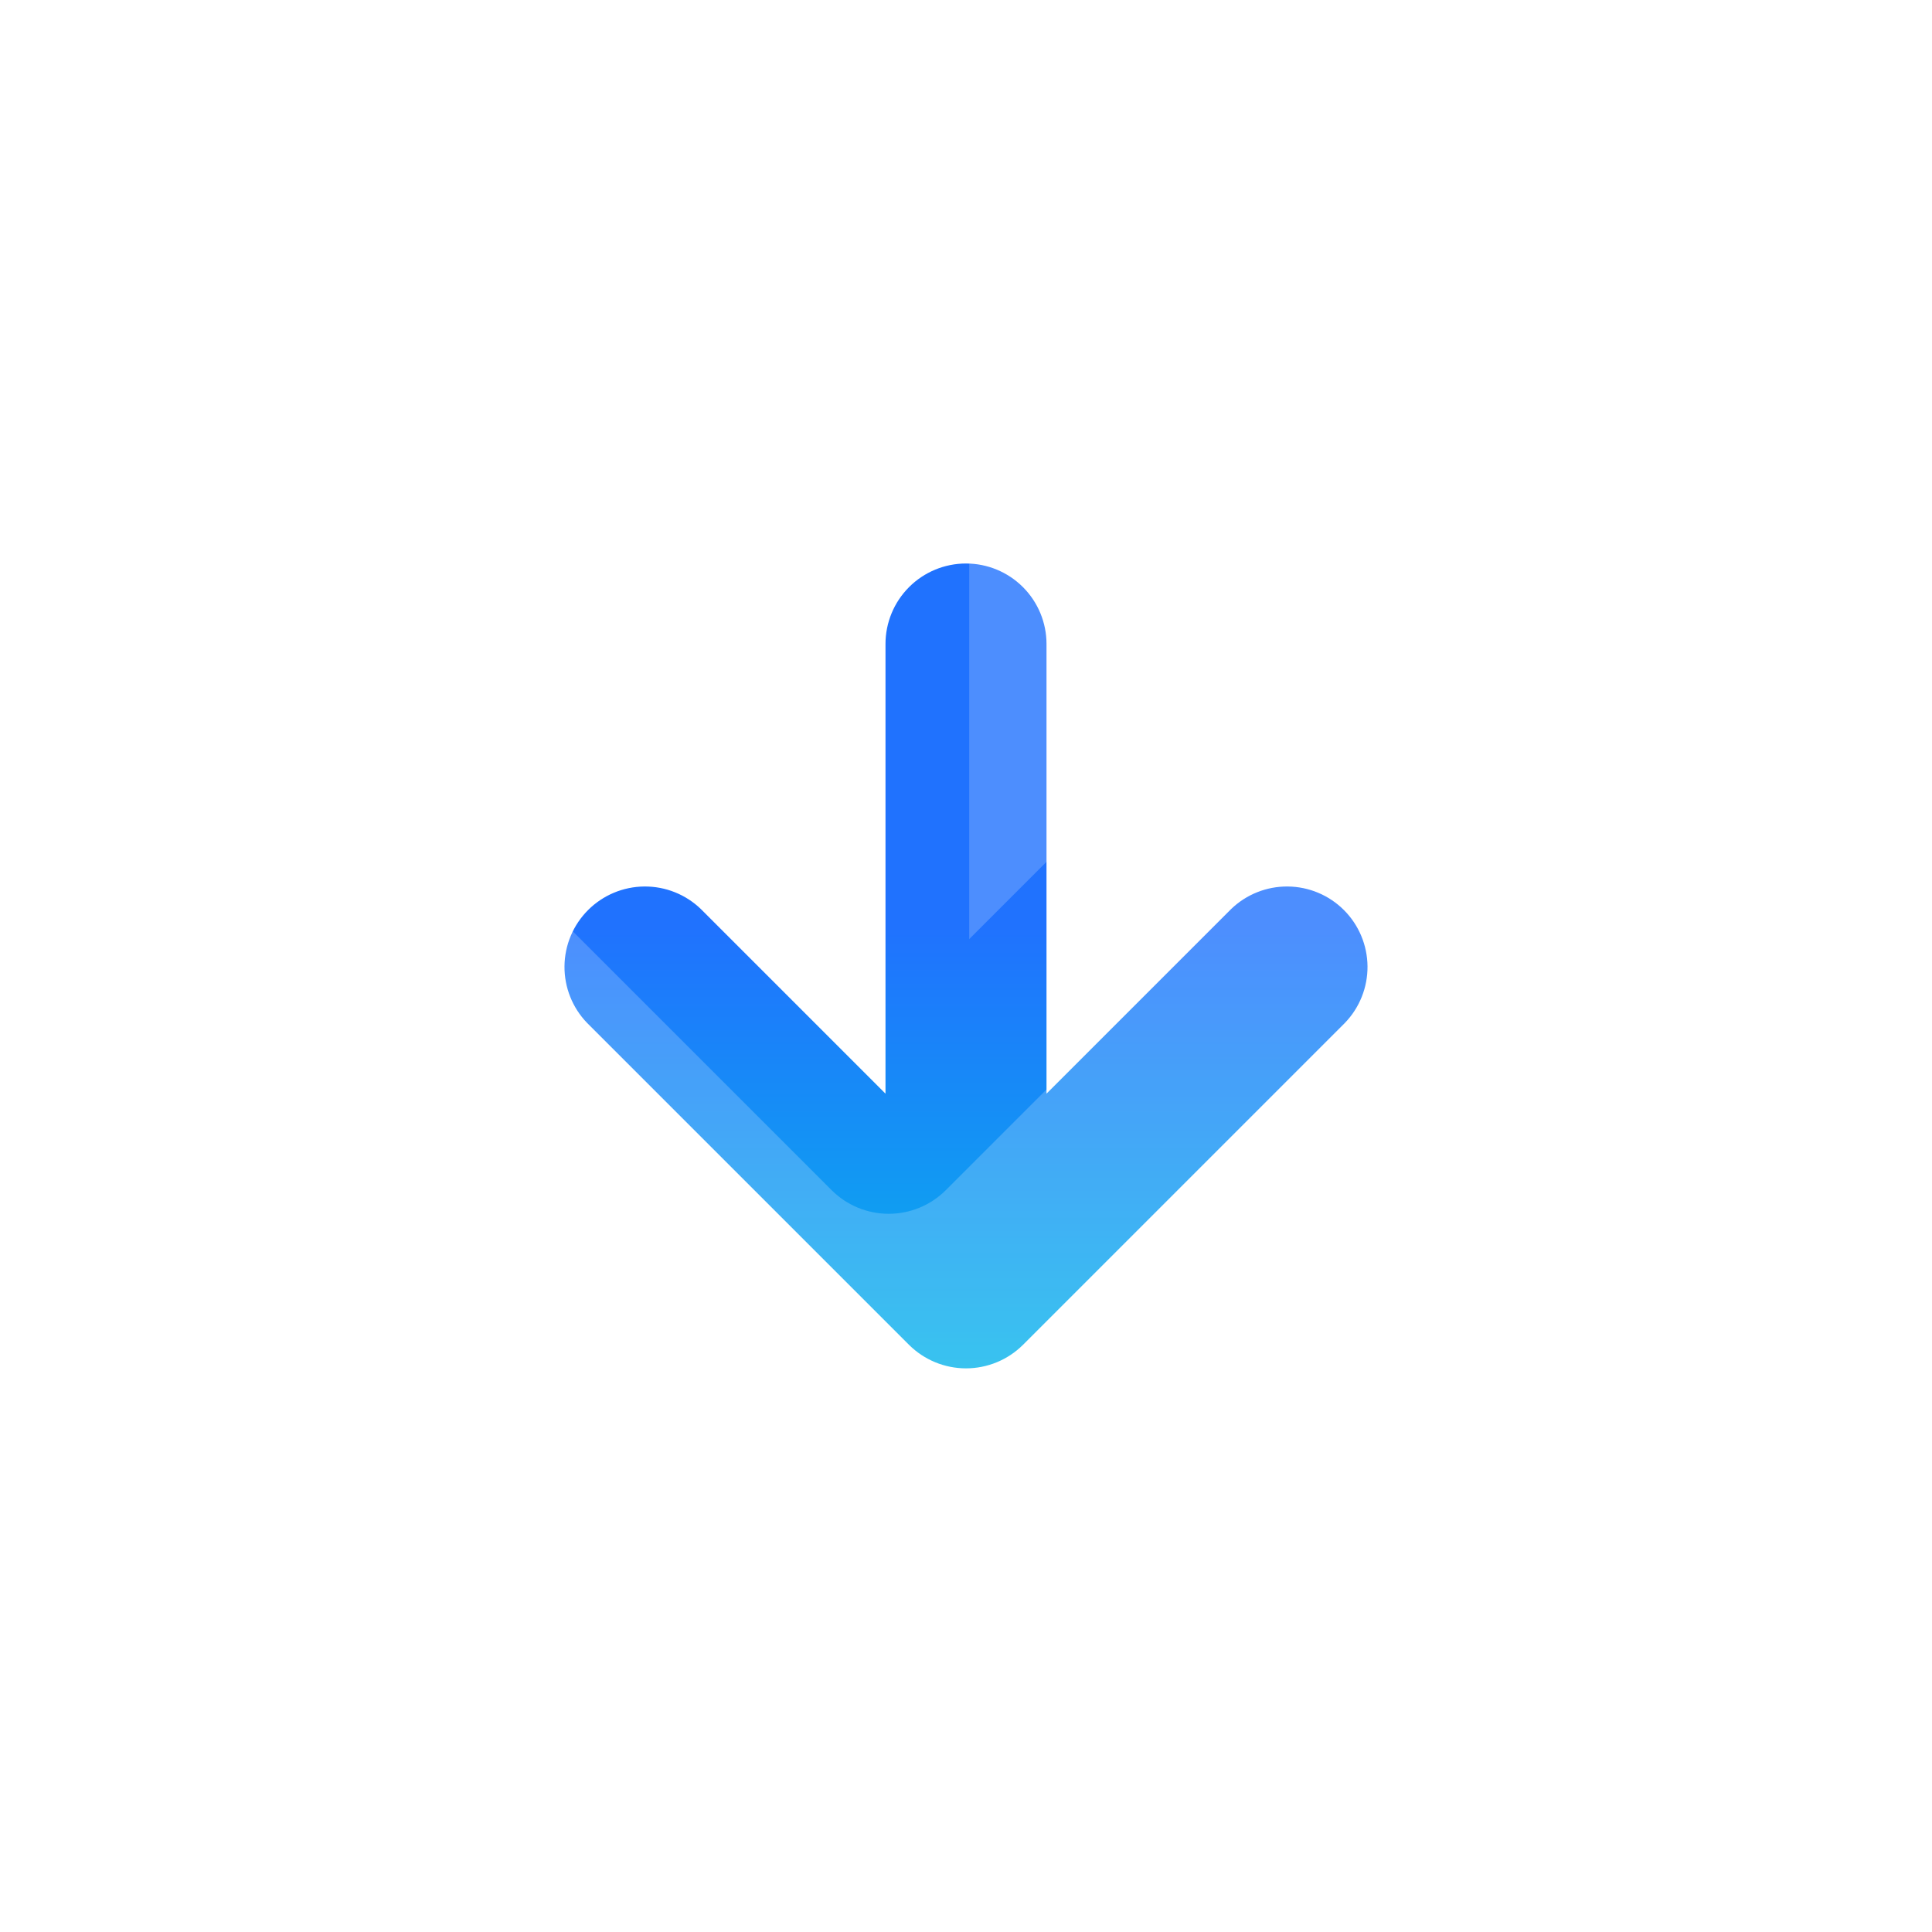 <?xml version="1.0" encoding="UTF-8"?> <svg xmlns="http://www.w3.org/2000/svg" width="100" height="100" viewBox="0 0 100 100" fill="none"><path d="M30.387 52.946L47.054 69.612C47.838 70.39 48.897 70.826 50 70.826C51.103 70.826 52.162 70.39 52.946 69.612L69.612 52.946C70.371 52.16 70.791 51.108 70.782 50.015C70.772 48.922 70.334 47.877 69.562 47.105C68.789 46.332 67.744 45.894 66.652 45.885C65.559 45.875 64.507 46.295 63.721 47.054L54.167 56.608V33.333C54.167 32.228 53.728 31.169 52.946 30.387C52.165 29.606 51.105 29.167 50 29.167C48.895 29.167 47.835 29.606 47.054 30.387C46.272 31.169 45.833 32.228 45.833 33.333V56.608L36.279 47.054C35.493 46.295 34.441 45.875 33.348 45.885C32.256 45.894 31.211 46.332 30.438 47.105C29.666 47.877 29.227 48.922 29.218 50.015C29.209 51.108 29.628 52.16 30.387 52.946V52.946Z" fill="url(#paint0_linear_9_467)"></path><g filter="url(#filter0_bii_9_467)"><path d="M50 91.667C58.241 91.667 66.297 89.223 73.149 84.645C80.001 80.066 85.341 73.559 88.495 65.945C91.649 58.332 92.474 49.954 90.866 41.871C89.258 33.789 85.29 26.364 79.463 20.537C73.636 14.71 66.211 10.742 58.129 9.134C50.046 7.526 41.669 8.351 34.055 11.505C26.441 14.659 19.934 19.999 15.355 26.851C10.777 33.703 8.333 41.759 8.333 50C8.345 61.047 12.739 71.638 20.551 79.449C28.362 87.261 38.953 91.654 50 91.667V91.667ZM30.387 47.054C31.169 46.273 32.228 45.834 33.333 45.834C34.438 45.834 35.498 46.273 36.279 47.054L45.833 56.608V33.333C45.833 32.228 46.272 31.169 47.054 30.387C47.835 29.606 48.895 29.167 50 29.167C51.105 29.167 52.165 29.606 52.946 30.387C53.728 31.169 54.167 32.228 54.167 33.333V56.608L63.721 47.054C64.507 46.295 65.559 45.875 66.652 45.885C67.744 45.894 68.789 46.332 69.562 47.105C70.334 47.877 70.772 48.922 70.782 50.015C70.791 51.108 70.371 52.16 69.612 52.946L52.946 69.612C52.162 70.39 51.103 70.826 50 70.826C48.897 70.826 47.838 70.39 47.054 69.612L30.387 52.946C29.606 52.164 29.168 51.105 29.168 50C29.168 48.895 29.606 47.836 30.387 47.054V47.054Z" fill="white" fill-opacity="0.2"></path></g><defs><filter id="filter0_bii_9_467" x="4.333" y="4.333" width="91.333" height="91.333" filterUnits="userSpaceOnUse" color-interpolation-filters="sRGB"><feFlood flood-opacity="0" result="BackgroundImageFix"></feFlood><feGaussianBlur in="BackgroundImageFix" stdDeviation="2"></feGaussianBlur><feComposite in2="SourceAlpha" operator="in" result="effect1_backgroundBlur_9_467"></feComposite><feBlend mode="normal" in="SourceGraphic" in2="effect1_backgroundBlur_9_467" result="shape"></feBlend><feColorMatrix in="SourceAlpha" type="matrix" values="0 0 0 0 0 0 0 0 0 0 0 0 0 0 0 0 0 0 127 0" result="hardAlpha"></feColorMatrix><feOffset dy="-4"></feOffset><feGaussianBlur stdDeviation="2"></feGaussianBlur><feComposite in2="hardAlpha" operator="arithmetic" k2="-1" k3="1"></feComposite><feColorMatrix type="matrix" values="0 0 0 0 1 0 0 0 0 1 0 0 0 0 1 0 0 0 0.05 0"></feColorMatrix><feBlend mode="normal" in2="shape" result="effect2_innerShadow_9_467"></feBlend><feColorMatrix in="SourceAlpha" type="matrix" values="0 0 0 0 0 0 0 0 0 0 0 0 0 0 0 0 0 0 127 0" result="hardAlpha"></feColorMatrix><feOffset dx="-4" dy="-4"></feOffset><feGaussianBlur stdDeviation="2"></feGaussianBlur><feComposite in2="hardAlpha" operator="arithmetic" k2="-1" k3="1"></feComposite><feColorMatrix type="matrix" values="0 0 0 0 1 0 0 0 0 1 0 0 0 0 1 0 0 0 0.05 0"></feColorMatrix><feBlend mode="normal" in2="effect2_innerShadow_9_467" result="effect3_innerShadow_9_467"></feBlend></filter><linearGradient id="paint0_linear_9_467" x1="50" y1="29.167" x2="50" y2="70.826" gradientUnits="userSpaceOnUse"><stop offset="0.451" stop-color="#2072FE"></stop><stop offset="1" stop-color="#07B4EB"></stop></linearGradient></defs></svg> 